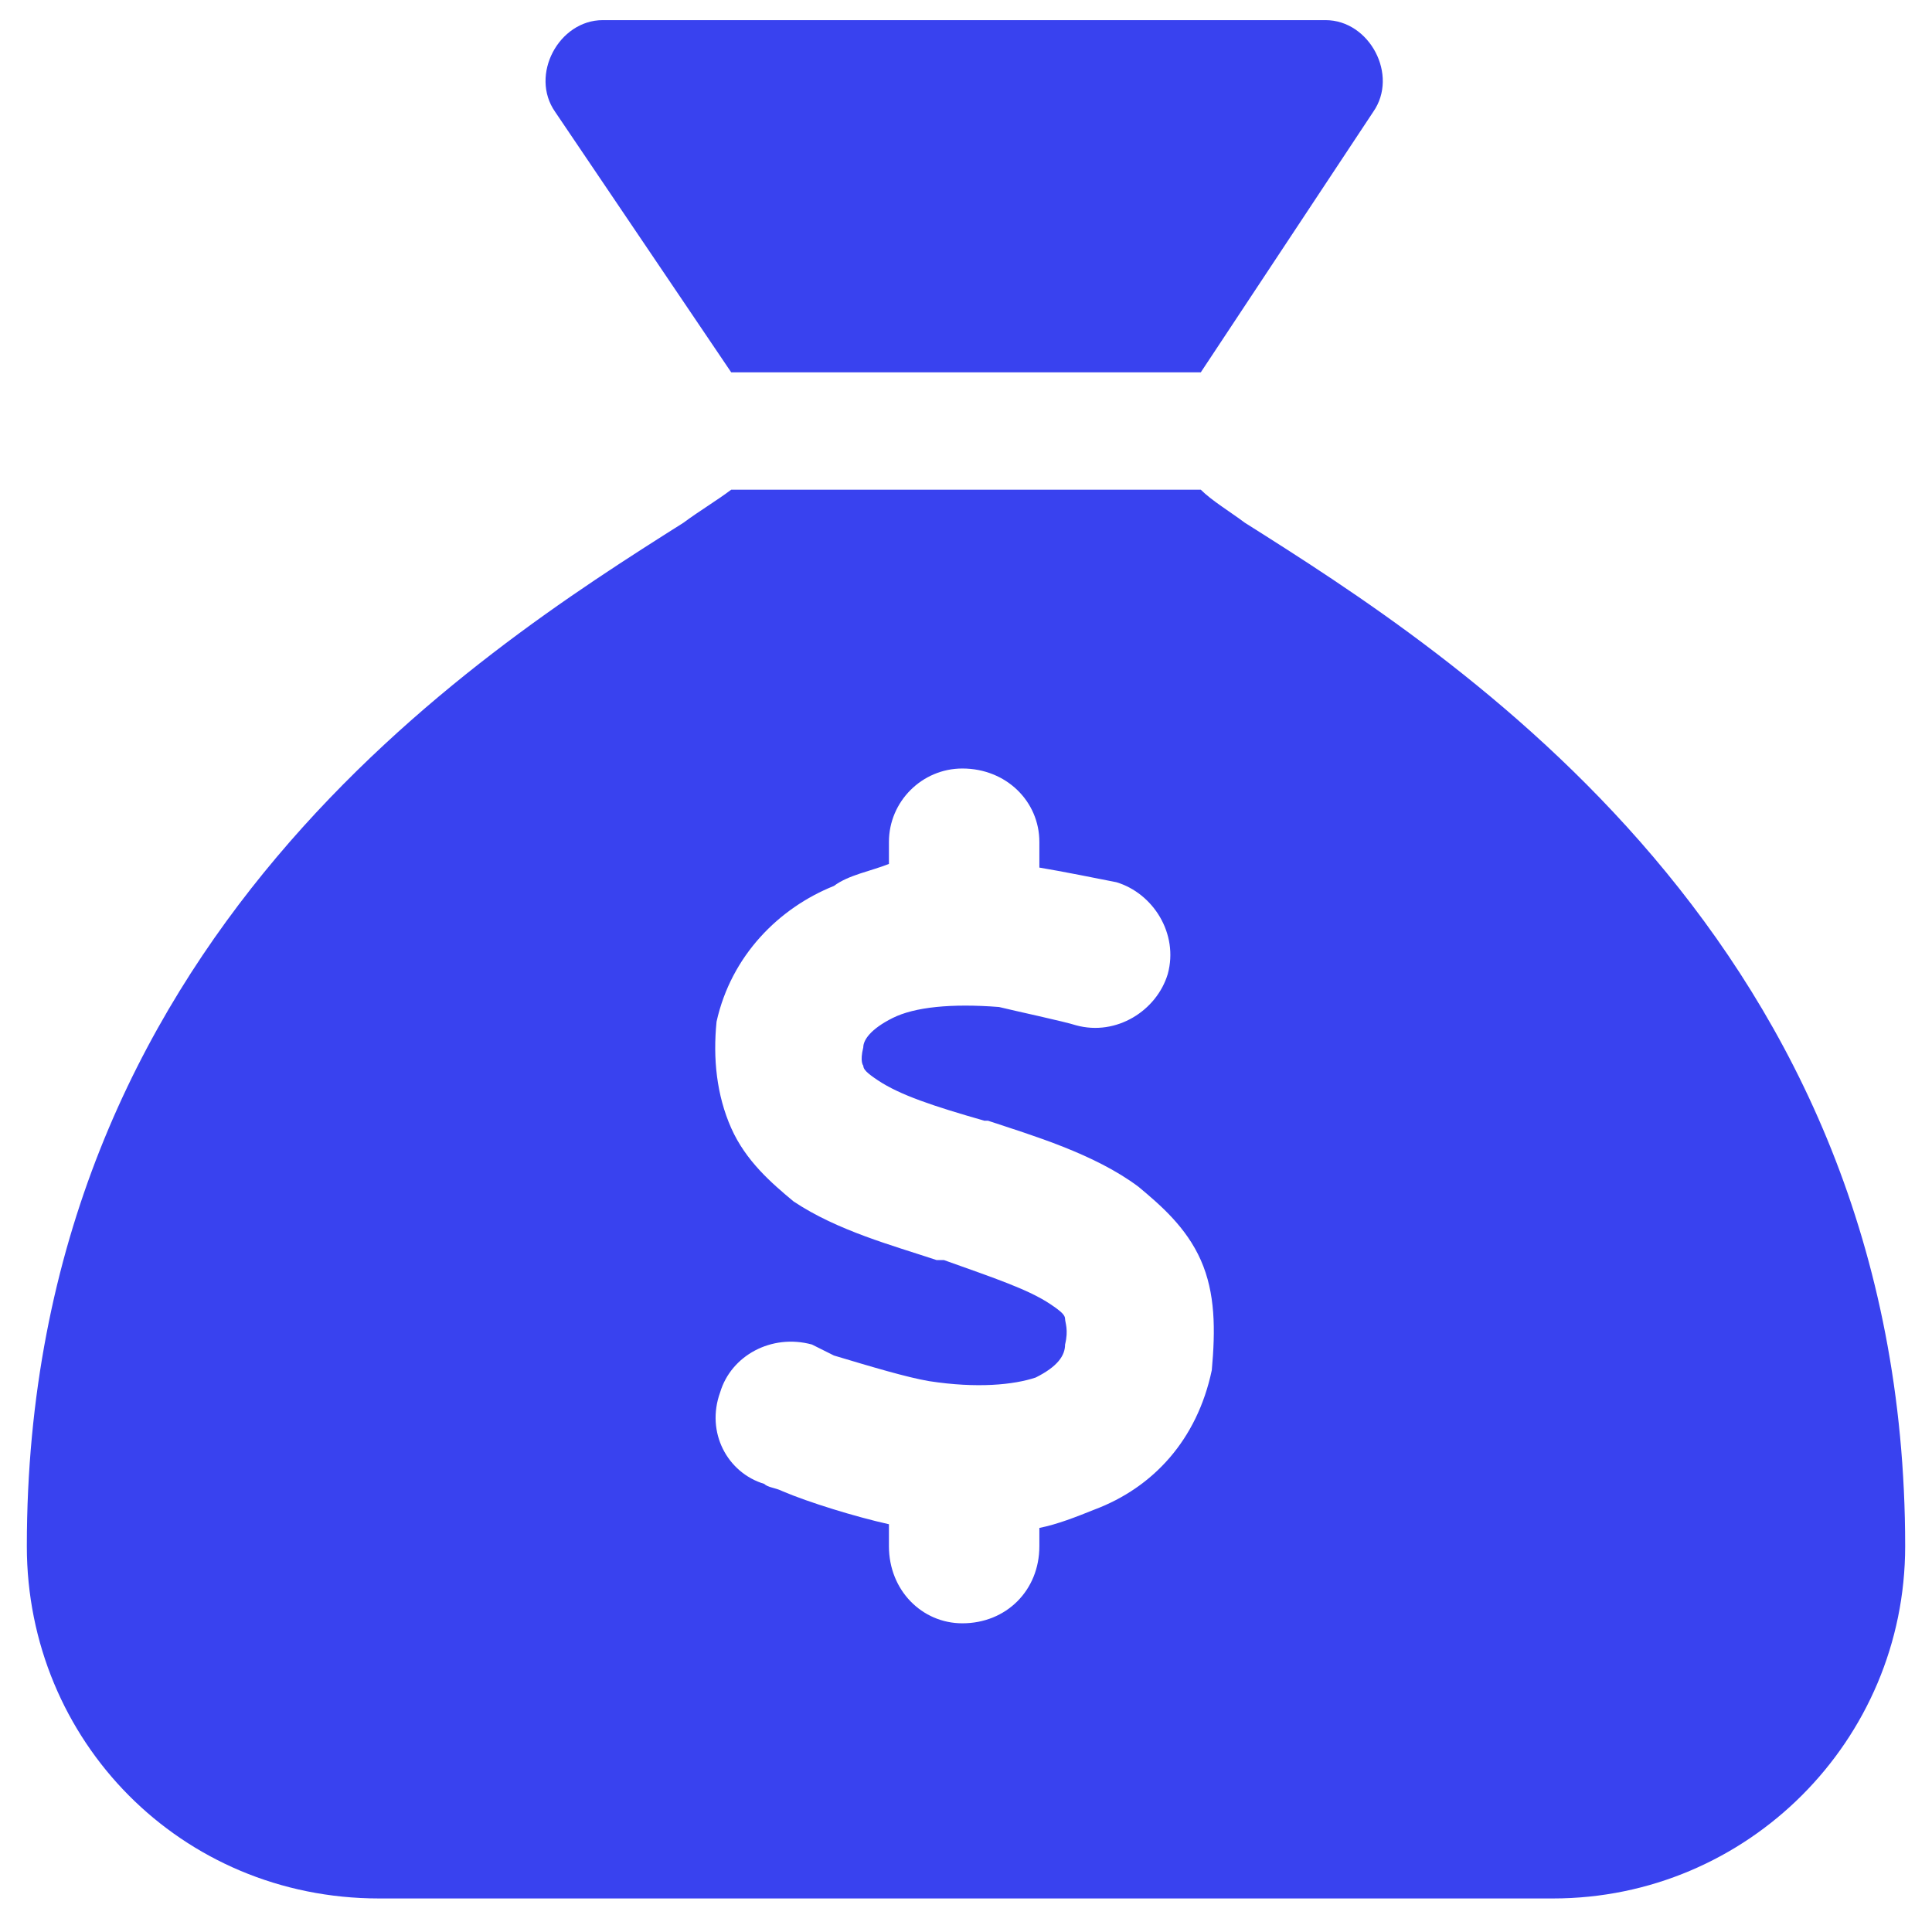 <svg width="36" height="36" viewBox="0 0 36 36" fill="none" xmlns="http://www.w3.org/2000/svg">
<path d="M22.375 6.938H13.625L10.344 2.084C9.865 1.4 10.412 0.375 11.232 0.375H24.699C25.52 0.375 26.066 1.4 25.588 2.084L22.375 6.938ZM13.625 9.125H22.375C22.58 9.33 22.922 9.535 23.195 9.74C27.092 12.201 35.5 17.533 35.5 28.812C35.5 32.435 32.56 35.375 28.938 35.375H7.062C3.371 35.375 0.5 32.435 0.5 28.812C0.5 17.533 8.84 12.201 12.736 9.74C13.01 9.535 13.352 9.33 13.625 9.125ZM19.367 15.688C19.367 14.935 18.752 14.32 17.932 14.32C17.18 14.32 16.564 14.935 16.564 15.688V16.098C16.223 16.234 15.812 16.303 15.539 16.508C14.514 16.918 13.625 17.807 13.352 19.037C13.283 19.721 13.352 20.404 13.625 21.02C13.898 21.635 14.377 22.045 14.787 22.387C15.607 22.934 16.633 23.207 17.453 23.48H17.59C18.547 23.822 19.162 24.027 19.572 24.301C19.777 24.438 19.846 24.506 19.846 24.574C19.846 24.643 19.914 24.779 19.846 25.053C19.846 25.258 19.709 25.463 19.299 25.668C18.889 25.805 18.205 25.873 17.316 25.736C16.906 25.668 16.223 25.463 15.539 25.258C15.402 25.189 15.266 25.121 15.129 25.053C14.377 24.848 13.625 25.258 13.42 25.941C13.146 26.693 13.557 27.445 14.24 27.65C14.309 27.719 14.445 27.719 14.582 27.787C15.06 27.992 15.949 28.266 16.564 28.402V28.812C16.564 29.633 17.18 30.248 17.932 30.248C18.752 30.248 19.367 29.633 19.367 28.812V28.471C19.709 28.402 20.051 28.266 20.393 28.129C21.486 27.719 22.307 26.83 22.58 25.531C22.648 24.779 22.648 24.096 22.375 23.48C22.102 22.865 21.623 22.455 21.213 22.113C20.393 21.498 19.23 21.156 18.41 20.883H18.342C17.385 20.609 16.77 20.404 16.359 20.131C16.154 19.994 16.086 19.926 16.086 19.857C16.086 19.857 16.018 19.789 16.086 19.516C16.086 19.379 16.223 19.174 16.633 18.969C17.043 18.764 17.727 18.695 18.615 18.764C18.889 18.832 19.846 19.037 20.051 19.105C20.803 19.311 21.555 18.832 21.76 18.148C21.965 17.396 21.486 16.645 20.803 16.439C20.461 16.371 19.777 16.234 19.367 16.166V15.688Z" fill="#3942EF"/>
</svg>

